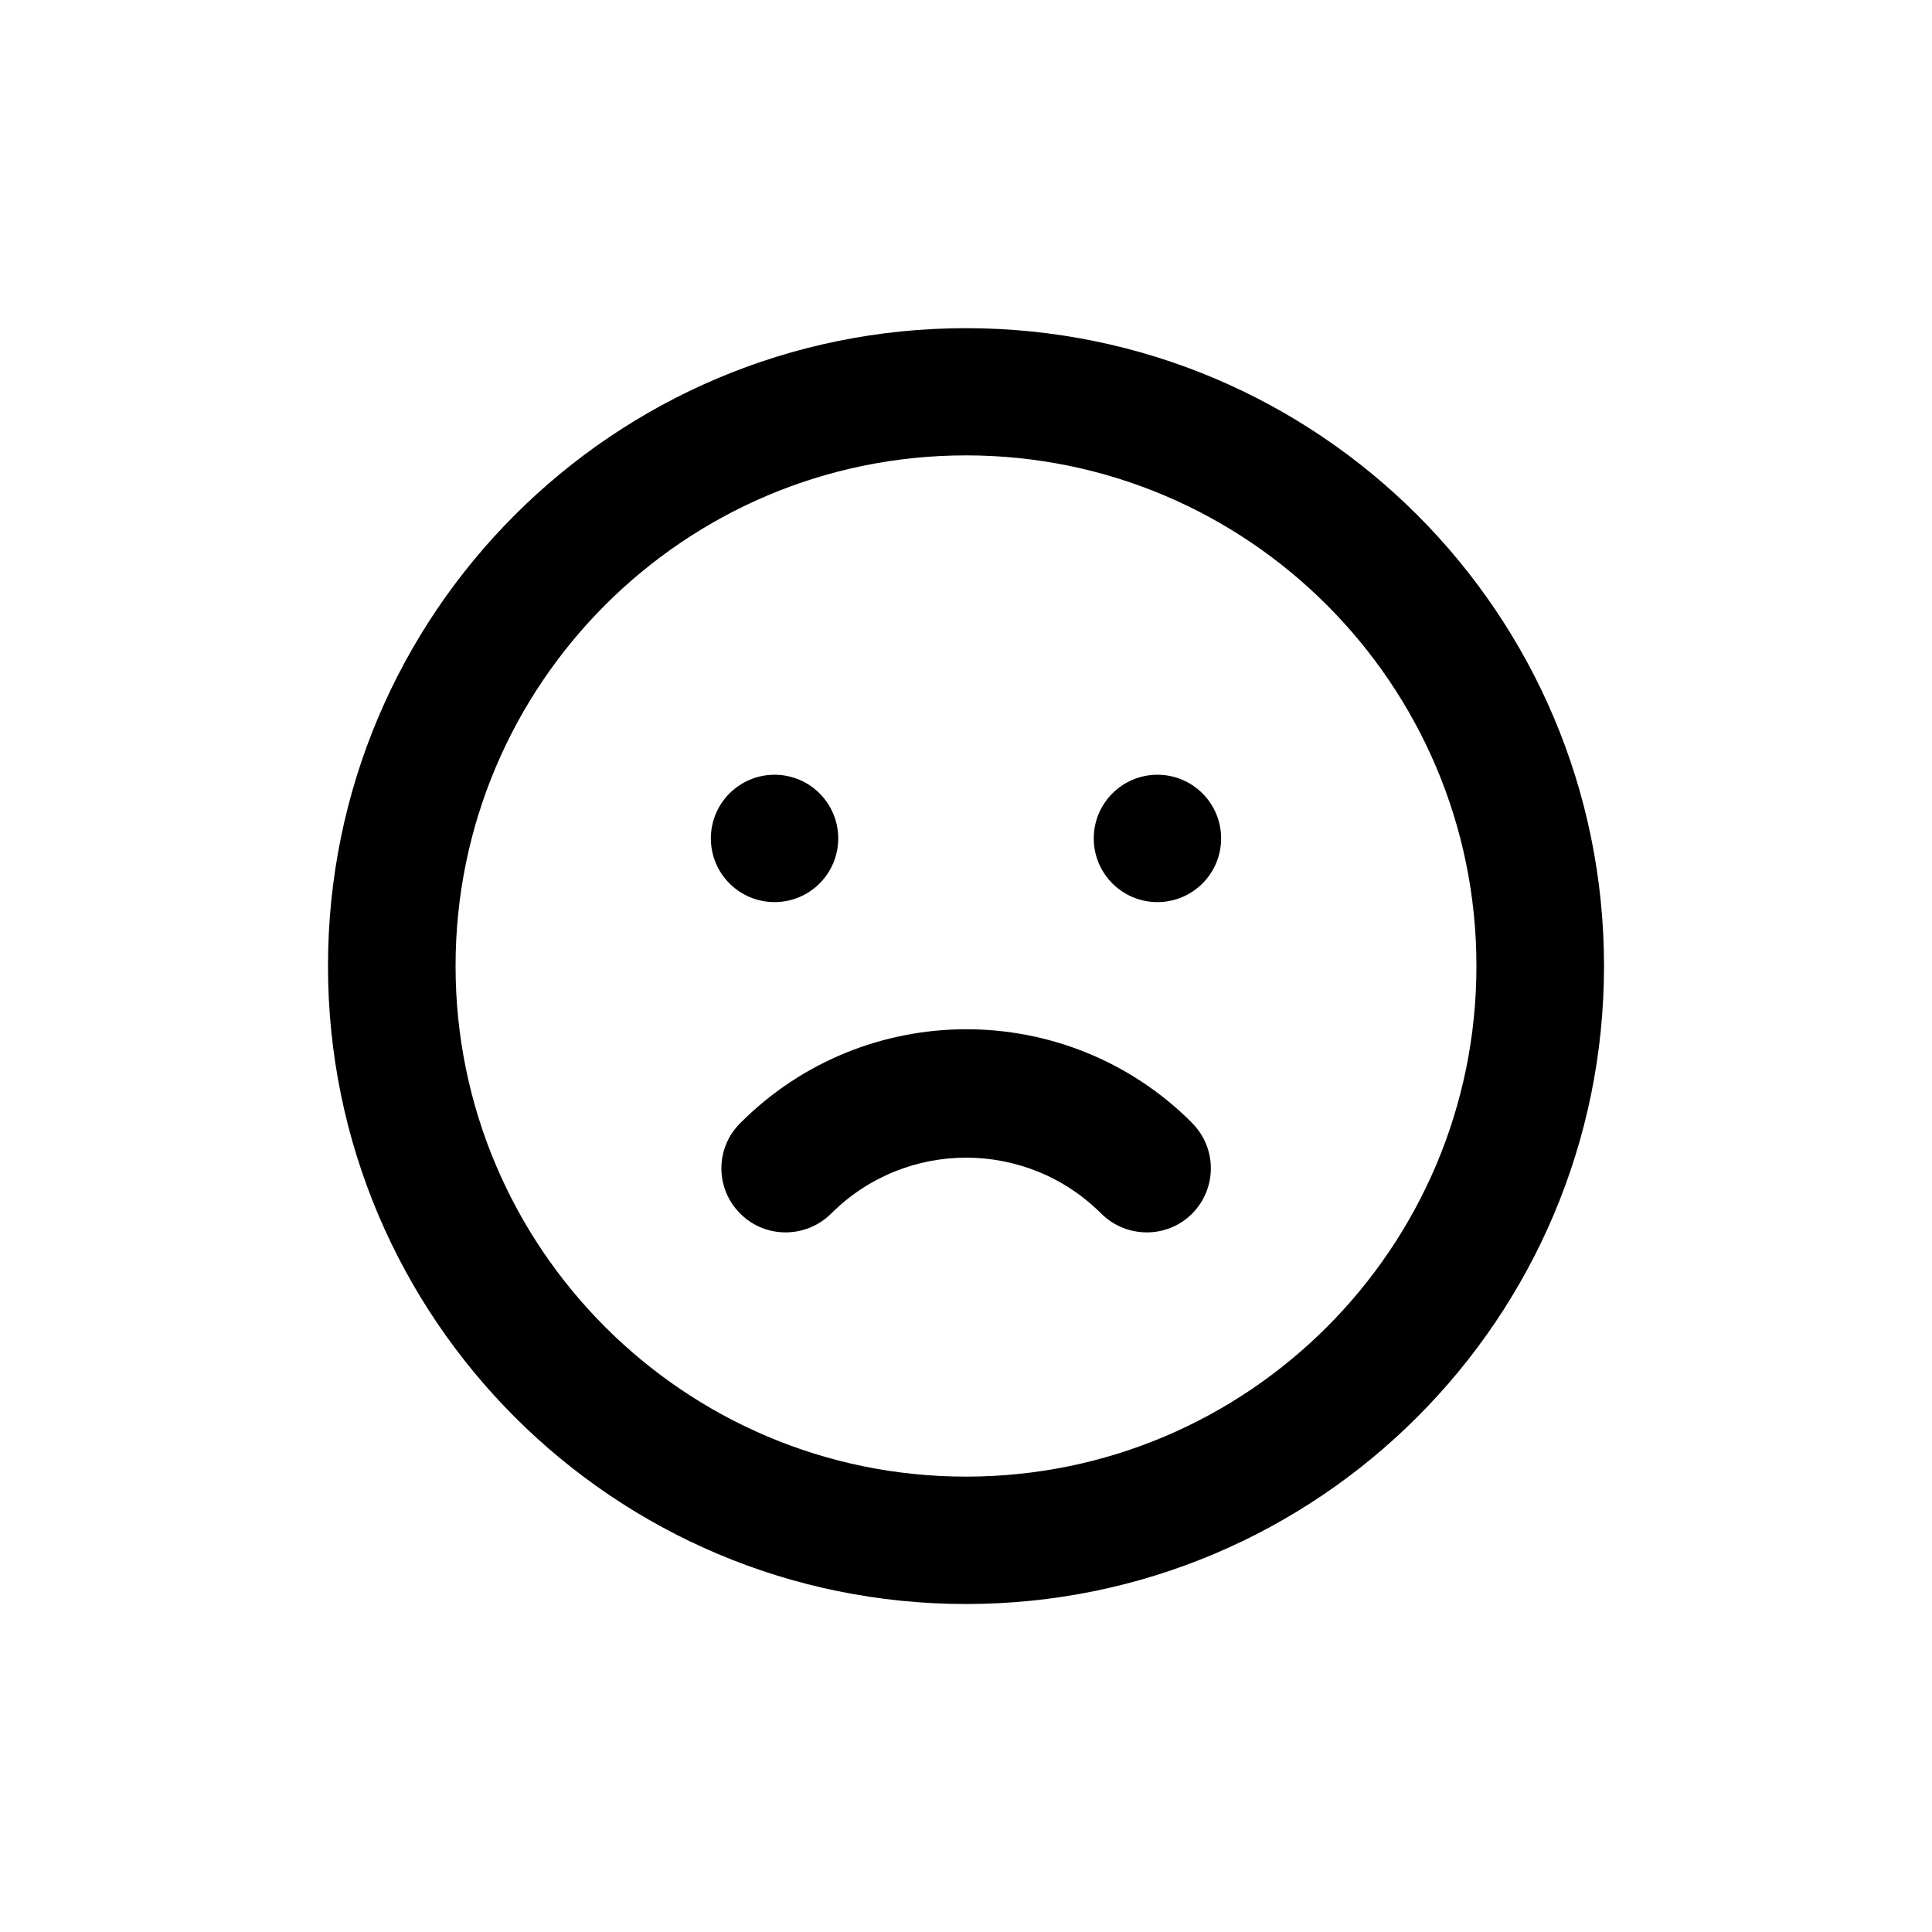<?xml version="1.0" encoding="UTF-8"?>
<!-- Uploaded to: SVG Repo, www.svgrepo.com, Generator: SVG Repo Mixer Tools -->
<svg fill="#000000" width="800px" height="800px" version="1.1" viewBox="144 144 512 512" xmlns="http://www.w3.org/2000/svg">
 <g>
  <path d="m400 230.97c-93.355 0-169.08 75.625-169.08 169.03s75.723 169.08 169.08 169.08 169.08-75.672 169.08-169.08-75.672-169.03-169.08-169.03zm0 304.35c-74.668 0-135.27-60.656-135.27-135.32 0-74.668 60.605-135.32 135.27-135.32 74.664 0 135.27 60.656 135.27 135.32 0 74.664-60.555 135.32-135.27 135.32z"/>
  <path d="m366.14 366.19c0 9.324-7.555 16.879-16.875 16.879s-16.879-7.555-16.879-16.879c0-9.32 7.559-16.875 16.879-16.875s16.875 7.555 16.875 16.875"/>
  <path d="m459.75 441.41c-33.051-32.949-86.605-32.848-119.55 0.203-6.699 6.602-6.699 17.383 0 24.031 6.602 6.602 17.332 6.602 24.031 0 19.801-19.801 51.844-19.801 71.641 0 6.648 6.602 17.434 6.602 24.031 0 6.648-6.648 6.648-17.434 0-24.031-0.047-0.102-0.148-0.102-0.148-0.203z"/>
  <path d="m467.61 366.19c0 9.324-7.555 16.879-16.879 16.879-9.32 0-16.875-7.555-16.875-16.879 0-9.32 7.555-16.875 16.875-16.875 9.324 0 16.879 7.555 16.879 16.875"/>
 </g>
</svg>